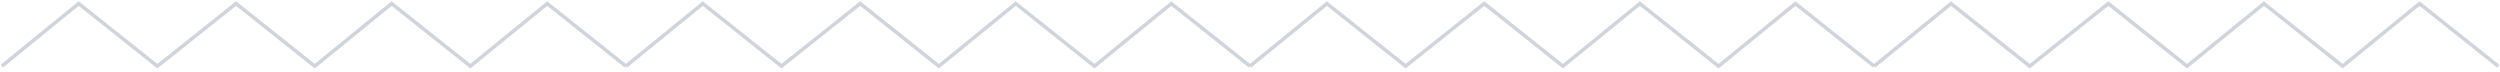 <svg width="699" height="20" viewBox="0 0 699 20" fill="none" xmlns="http://www.w3.org/2000/svg">
<path d="M0.5 18.5L22 1L44 18.5L66 1L88 18.5L109.5 1L131.5 18.5L153 1L175 18.5" stroke="#D0D5DD"/>
<path d="M175 18.5L196.5 1L218.5 18.5L240.5 1L262.5 18.5L284 1L306 18.5L327.5 1L349.5 18.5" stroke="#D0D5DD"/>
<path d="M349.5 18.5L371 1L393 18.5L415 1L437 18.5L458.5 1L480.5 18.5L502 1L524 18.5" stroke="#D0D5DD"/>
<path d="M524 18.5L545.5 1L567.5 18.5L589.5 1L611.5 18.5L633 1L655 18.5L676.5 1L698.5 18.5" stroke="#D0D5DD"/>
</svg>
